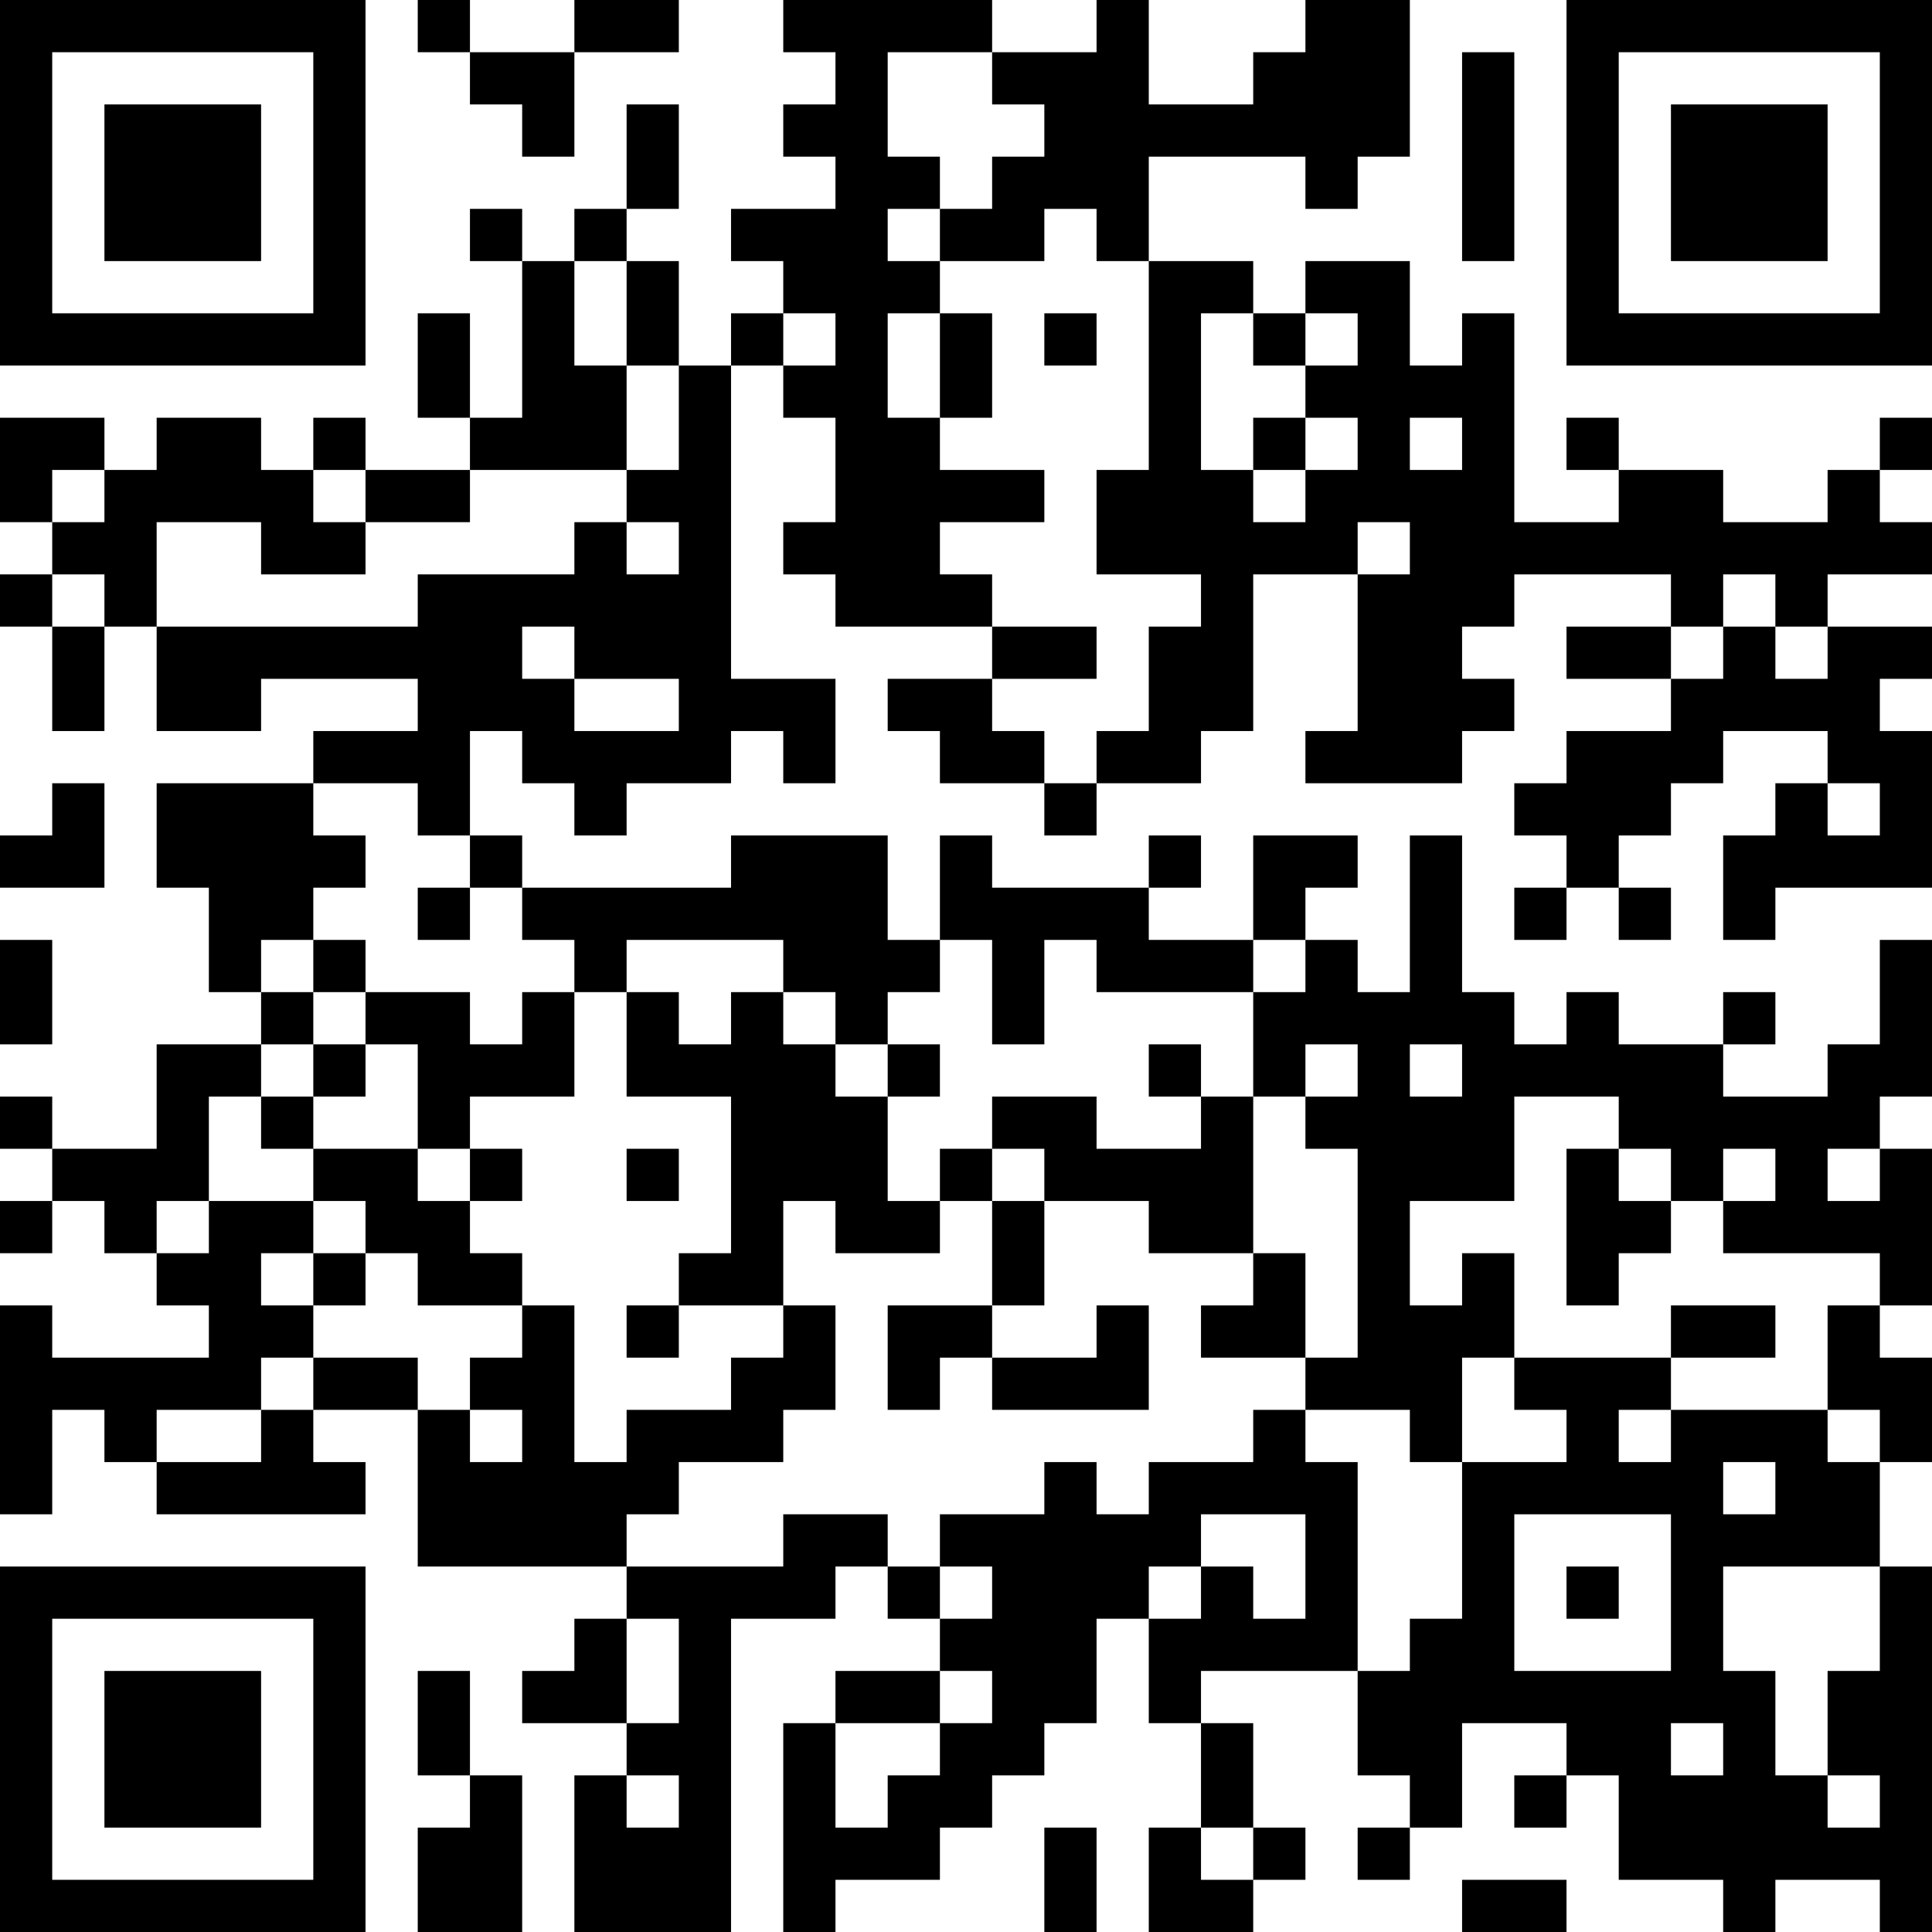 <?xml version="1.0" encoding="UTF-8"?>
<svg xmlns="http://www.w3.org/2000/svg" version="1.1" width="400" height="400" viewBox="0 0 400 400"><rect x="0" y="0" width="400" height="400" fill="#ffffff"/><g transform="scale(10.811)"><g transform="translate(0,0)"><path fill-rule="evenodd" d="M8 0L8 1L9 1L9 2L10 2L10 3L11 3L11 1L13 1L13 0L11 0L11 1L9 1L9 0ZM15 0L15 1L16 1L16 2L15 2L15 3L16 3L16 4L14 4L14 5L15 5L15 6L14 6L14 7L13 7L13 5L12 5L12 4L13 4L13 2L12 2L12 4L11 4L11 5L10 5L10 4L9 4L9 5L10 5L10 8L9 8L9 6L8 6L8 8L9 8L9 9L7 9L7 8L6 8L6 9L5 9L5 8L3 8L3 9L2 9L2 8L0 8L0 10L1 10L1 11L0 11L0 12L1 12L1 14L2 14L2 12L3 12L3 14L5 14L5 13L8 13L8 14L6 14L6 15L3 15L3 17L4 17L4 19L5 19L5 20L3 20L3 22L1 22L1 21L0 21L0 22L1 22L1 23L0 23L0 24L1 24L1 23L2 23L2 24L3 24L3 25L4 25L4 26L1 26L1 25L0 25L0 29L1 29L1 27L2 27L2 28L3 28L3 29L7 29L7 28L6 28L6 27L8 27L8 30L12 30L12 31L11 31L11 32L10 32L10 33L12 33L12 34L11 34L11 37L14 37L14 31L16 31L16 30L17 30L17 31L18 31L18 32L16 32L16 33L15 33L15 37L16 37L16 36L18 36L18 35L19 35L19 34L20 34L20 33L21 33L21 31L22 31L22 33L23 33L23 35L22 35L22 37L24 37L24 36L25 36L25 35L24 35L24 33L23 33L23 32L26 32L26 34L27 34L27 35L26 35L26 36L27 36L27 35L28 35L28 33L30 33L30 34L29 34L29 35L30 35L30 34L31 34L31 36L33 36L33 37L34 37L34 36L36 36L36 37L37 37L37 30L36 30L36 28L37 28L37 26L36 26L36 25L37 25L37 22L36 22L36 21L37 21L37 18L36 18L36 20L35 20L35 21L33 21L33 20L34 20L34 19L33 19L33 20L31 20L31 19L30 19L30 20L29 20L29 19L28 19L28 16L27 16L27 19L26 19L26 18L25 18L25 17L26 17L26 16L24 16L24 18L22 18L22 17L23 17L23 16L22 16L22 17L19 17L19 16L18 16L18 18L17 18L17 16L14 16L14 17L10 17L10 16L9 16L9 14L10 14L10 15L11 15L11 16L12 16L12 15L14 15L14 14L15 14L15 15L16 15L16 13L14 13L14 7L15 7L15 8L16 8L16 10L15 10L15 11L16 11L16 12L19 12L19 13L17 13L17 14L18 14L18 15L20 15L20 16L21 16L21 15L23 15L23 14L24 14L24 11L26 11L26 14L25 14L25 15L28 15L28 14L29 14L29 13L28 13L28 12L29 12L29 11L32 11L32 12L30 12L30 13L32 13L32 14L30 14L30 15L29 15L29 16L30 16L30 17L29 17L29 18L30 18L30 17L31 17L31 18L32 18L32 17L31 17L31 16L32 16L32 15L33 15L33 14L35 14L35 15L34 15L34 16L33 16L33 18L34 18L34 17L37 17L37 14L36 14L36 13L37 13L37 12L35 12L35 11L37 11L37 10L36 10L36 9L37 9L37 8L36 8L36 9L35 9L35 10L33 10L33 9L31 9L31 8L30 8L30 9L31 9L31 10L29 10L29 6L28 6L28 7L27 7L27 5L25 5L25 6L24 6L24 5L22 5L22 3L25 3L25 4L26 4L26 3L27 3L27 0L25 0L25 1L24 1L24 2L22 2L22 0L21 0L21 1L19 1L19 0ZM17 1L17 3L18 3L18 4L17 4L17 5L18 5L18 6L17 6L17 8L18 8L18 9L20 9L20 10L18 10L18 11L19 11L19 12L21 12L21 13L19 13L19 14L20 14L20 15L21 15L21 14L22 14L22 12L23 12L23 11L21 11L21 9L22 9L22 5L21 5L21 4L20 4L20 5L18 5L18 4L19 4L19 3L20 3L20 2L19 2L19 1ZM28 1L28 5L29 5L29 1ZM11 5L11 7L12 7L12 9L9 9L9 10L7 10L7 9L6 9L6 10L7 10L7 11L5 11L5 10L3 10L3 12L8 12L8 11L11 11L11 10L12 10L12 11L13 11L13 10L12 10L12 9L13 9L13 7L12 7L12 5ZM15 6L15 7L16 7L16 6ZM18 6L18 8L19 8L19 6ZM20 6L20 7L21 7L21 6ZM23 6L23 9L24 9L24 10L25 10L25 9L26 9L26 8L25 8L25 7L26 7L26 6L25 6L25 7L24 7L24 6ZM24 8L24 9L25 9L25 8ZM27 8L27 9L28 9L28 8ZM1 9L1 10L2 10L2 9ZM26 10L26 11L27 11L27 10ZM1 11L1 12L2 12L2 11ZM33 11L33 12L32 12L32 13L33 13L33 12L34 12L34 13L35 13L35 12L34 12L34 11ZM10 12L10 13L11 13L11 14L13 14L13 13L11 13L11 12ZM1 15L1 16L0 16L0 17L2 17L2 15ZM6 15L6 16L7 16L7 17L6 17L6 18L5 18L5 19L6 19L6 20L5 20L5 21L4 21L4 23L3 23L3 24L4 24L4 23L6 23L6 24L5 24L5 25L6 25L6 26L5 26L5 27L3 27L3 28L5 28L5 27L6 27L6 26L8 26L8 27L9 27L9 28L10 28L10 27L9 27L9 26L10 26L10 25L11 25L11 28L12 28L12 27L14 27L14 26L15 26L15 25L16 25L16 27L15 27L15 28L13 28L13 29L12 29L12 30L15 30L15 29L17 29L17 30L18 30L18 31L19 31L19 30L18 30L18 29L20 29L20 28L21 28L21 29L22 29L22 28L24 28L24 27L25 27L25 28L26 28L26 32L27 32L27 31L28 31L28 28L30 28L30 27L29 27L29 26L32 26L32 27L31 27L31 28L32 28L32 27L35 27L35 28L36 28L36 27L35 27L35 25L36 25L36 24L33 24L33 23L34 23L34 22L33 22L33 23L32 23L32 22L31 22L31 21L29 21L29 23L27 23L27 25L28 25L28 24L29 24L29 26L28 26L28 28L27 28L27 27L25 27L25 26L26 26L26 22L25 22L25 21L26 21L26 20L25 20L25 21L24 21L24 19L25 19L25 18L24 18L24 19L21 19L21 18L20 18L20 20L19 20L19 18L18 18L18 19L17 19L17 20L16 20L16 19L15 19L15 18L12 18L12 19L11 19L11 18L10 18L10 17L9 17L9 16L8 16L8 15ZM35 15L35 16L36 16L36 15ZM8 17L8 18L9 18L9 17ZM0 18L0 20L1 20L1 18ZM6 18L6 19L7 19L7 20L6 20L6 21L5 21L5 22L6 22L6 23L7 23L7 24L6 24L6 25L7 25L7 24L8 24L8 25L10 25L10 24L9 24L9 23L10 23L10 22L9 22L9 21L11 21L11 19L10 19L10 20L9 20L9 19L7 19L7 18ZM12 19L12 21L14 21L14 24L13 24L13 25L12 25L12 26L13 26L13 25L15 25L15 23L16 23L16 24L18 24L18 23L19 23L19 25L17 25L17 27L18 27L18 26L19 26L19 27L22 27L22 25L21 25L21 26L19 26L19 25L20 25L20 23L22 23L22 24L24 24L24 25L23 25L23 26L25 26L25 24L24 24L24 21L23 21L23 20L22 20L22 21L23 21L23 22L21 22L21 21L19 21L19 22L18 22L18 23L17 23L17 21L18 21L18 20L17 20L17 21L16 21L16 20L15 20L15 19L14 19L14 20L13 20L13 19ZM7 20L7 21L6 21L6 22L8 22L8 23L9 23L9 22L8 22L8 20ZM27 20L27 21L28 21L28 20ZM12 22L12 23L13 23L13 22ZM19 22L19 23L20 23L20 22ZM30 22L30 25L31 25L31 24L32 24L32 23L31 23L31 22ZM35 22L35 23L36 23L36 22ZM32 25L32 26L34 26L34 25ZM33 28L33 29L34 29L34 28ZM23 29L23 30L22 30L22 31L23 31L23 30L24 30L24 31L25 31L25 29ZM29 29L29 32L32 32L32 29ZM30 30L30 31L31 31L31 30ZM33 30L33 32L34 32L34 34L35 34L35 35L36 35L36 34L35 34L35 32L36 32L36 30ZM12 31L12 33L13 33L13 31ZM8 32L8 34L9 34L9 35L8 35L8 37L10 37L10 34L9 34L9 32ZM18 32L18 33L16 33L16 35L17 35L17 34L18 34L18 33L19 33L19 32ZM32 33L32 34L33 34L33 33ZM12 34L12 35L13 35L13 34ZM20 35L20 37L21 37L21 35ZM23 35L23 36L24 36L24 35ZM28 36L28 37L30 37L30 36ZM0 0L0 7L7 7L7 0ZM1 1L1 6L6 6L6 1ZM2 2L2 5L5 5L5 2ZM30 0L30 7L37 7L37 0ZM31 1L31 6L36 6L36 1ZM32 2L32 5L35 5L35 2ZM0 30L0 37L7 37L7 30ZM1 31L1 36L6 36L6 31ZM2 32L2 35L5 35L5 32Z" fill="#000000"/></g></g></svg>
